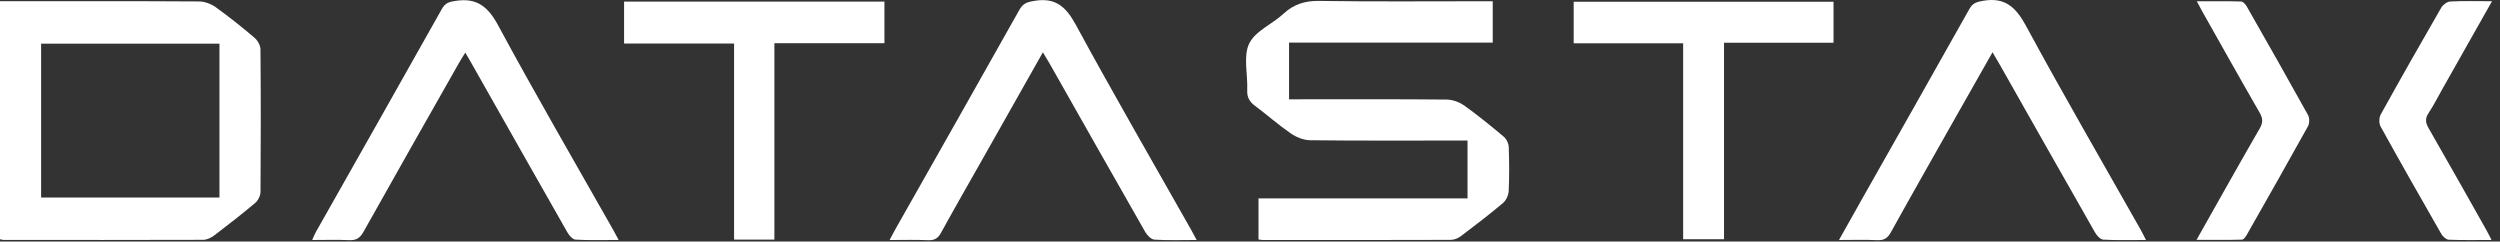 <svg width="207" height="20" viewBox="0 0 207 20" fill="none" xmlns="http://www.w3.org/2000/svg">
<rect x="0" y="0" width="207" height="20" fill="#333333" stroke="none"/>
<g clip-path="url(#clip0_4426_15897)">
<path d="M-0 19.807V0.099H0.931C6.117 0.099 11.302 0.087 16.488 0.12C16.948 0.124 17.473 0.318 17.854 0.591C18.961 1.384 20.03 2.239 21.071 3.123C21.328 3.341 21.565 3.762 21.567 4.092C21.601 8.021 21.599 11.951 21.57 15.879C21.569 16.191 21.374 16.596 21.139 16.796C20.03 17.732 18.885 18.622 17.729 19.498C17.477 19.689 17.131 19.855 16.826 19.857C11.302 19.876 5.778 19.869 0.255 19.864C0.201 19.864 0.145 19.84 -0.002 19.807H-0ZM18.171 3.616H3.404V16.356H18.171V3.616Z" fill="white"/>
<path d="M123.598 0.099V3.528H106.734V8.222H107.606C111.665 8.222 115.727 8.204 119.787 8.244C120.274 8.25 120.83 8.449 121.233 8.736C122.365 9.543 123.449 10.425 124.517 11.323C124.737 11.507 124.913 11.877 124.923 12.169C124.967 13.381 124.977 14.598 124.92 15.81C124.905 16.156 124.707 16.592 124.449 16.809C123.318 17.762 122.143 18.662 120.962 19.552C120.731 19.726 120.411 19.86 120.132 19.861C114.943 19.879 109.756 19.874 104.567 19.872C104.46 19.872 104.353 19.848 104.204 19.828V16.427H121.512V11.637H120.484C116.48 11.637 112.476 11.658 108.472 11.611C107.934 11.604 107.333 11.361 106.879 11.049C105.852 10.342 104.91 9.505 103.908 8.755C103.461 8.42 103.243 8.06 103.27 7.465C103.327 6.168 102.926 4.676 103.427 3.62C103.925 2.57 105.339 2.002 106.275 1.135C107.145 0.33 108.078 0.059 109.253 0.076C113.707 0.144 118.163 0.104 122.619 0.104H123.596L123.598 0.099Z" fill="white"/>
<path d="M177.686 19.871C176.432 19.871 175.286 19.907 174.146 19.841C173.902 19.828 173.606 19.491 173.457 19.228C170.813 14.597 168.189 9.952 165.558 5.312C165.39 5.017 165.214 4.725 164.982 4.326C163.971 6.108 163.01 7.794 162.055 9.483C160.22 12.729 158.374 15.969 156.566 19.23C156.29 19.727 155.992 19.911 155.442 19.885C154.44 19.838 153.434 19.871 152.268 19.871C152.968 18.624 153.593 17.509 154.221 16.398C157.172 11.181 160.133 5.969 163.066 0.742C163.341 0.25 163.667 0.162 164.181 0.07C165.974 -0.25 166.895 0.552 167.753 2.141C170.825 7.818 174.068 13.397 177.244 19.015C177.382 19.256 177.5 19.508 177.688 19.873L177.686 19.871Z" fill="white"/>
<path d="M99.085 19.871C97.826 19.871 96.702 19.913 95.584 19.842C95.315 19.824 94.983 19.482 94.824 19.204C92.163 14.549 89.523 9.878 86.879 5.212C86.728 4.946 86.567 4.689 86.352 4.33C84.678 7.292 83.071 10.133 81.465 12.976C80.278 15.073 79.078 17.162 77.916 19.274C77.66 19.739 77.371 19.909 76.853 19.887C75.841 19.842 74.825 19.873 73.658 19.873C73.843 19.527 73.977 19.264 74.122 19.006C77.555 12.941 80.999 6.881 84.412 0.803C84.727 0.242 85.1 0.162 85.672 0.068C87.365 -0.209 88.243 0.52 89.063 2.027C92.171 7.751 95.435 13.384 98.64 19.052C98.765 19.272 98.882 19.5 99.085 19.873V19.871Z" fill="white"/>
<path d="M51.224 19.87C49.946 19.87 48.795 19.907 47.65 19.841C47.408 19.827 47.117 19.481 46.968 19.219C44.312 14.56 41.672 9.891 39.03 5.223C38.889 4.975 38.742 4.728 38.527 4.358C38.327 4.681 38.164 4.928 38.019 5.185C35.373 9.851 32.72 14.511 30.099 19.191C29.805 19.719 29.486 19.912 28.911 19.884C27.927 19.837 26.94 19.872 25.85 19.872C25.965 19.617 26.036 19.419 26.139 19.238C29.627 13.07 33.123 6.909 36.592 0.733C36.874 0.229 37.206 0.153 37.721 0.073C39.448 -0.195 40.387 0.507 41.242 2.094C44.32 7.8 47.584 13.402 50.777 19.042C50.903 19.264 51.021 19.492 51.224 19.87Z" fill="white"/>
<path d="M64.119 3.576V19.838H60.782V3.604H51.674V0.132H73.231V3.578H64.121L64.119 3.576Z" fill="white"/>
<path d="M142.749 3.538V19.808H139.365V3.585H130.301V0.145H151.815V3.538H142.749Z" fill="white"/>
<path d="M206.34 0.099C204.911 2.627 203.573 4.994 202.234 7.361C201.853 8.034 201.503 8.729 201.078 9.375C200.78 9.828 200.834 10.17 201.093 10.622C202.696 13.405 204.267 16.206 205.847 19.004C205.984 19.247 206.106 19.499 206.299 19.87C205.043 19.87 203.902 19.895 202.761 19.849C202.547 19.841 202.27 19.596 202.148 19.384C200.45 16.425 198.762 13.457 197.111 10.471C196.97 10.217 196.982 9.734 197.126 9.476C198.767 6.515 200.438 3.572 202.131 0.642C202.273 0.397 202.617 0.138 202.877 0.125C203.971 0.067 205.071 0.1 206.338 0.1L206.34 0.099Z" fill="white"/>
<path d="M181.873 19.86C183.676 16.667 185.367 13.639 187.103 10.638C187.392 10.138 187.372 9.801 187.091 9.315C185.472 6.508 183.891 3.68 182.298 0.858C182.188 0.662 182.086 0.46 181.898 0.106C183.197 0.106 184.385 0.09 185.574 0.125C185.735 0.13 185.935 0.367 186.036 0.544C187.741 3.532 189.441 6.524 191.108 9.533C191.239 9.77 191.232 10.219 191.098 10.459C189.431 13.468 187.729 16.46 186.028 19.451C185.936 19.61 185.772 19.84 185.637 19.843C184.424 19.874 183.211 19.86 181.875 19.86H181.873Z" fill="white"/>
</g>
<defs>
<clipPath id="clip0_4426_15897">
<rect width="206.338" height="19.888" fill="white"/>
</clipPath>
</defs>
</svg>
